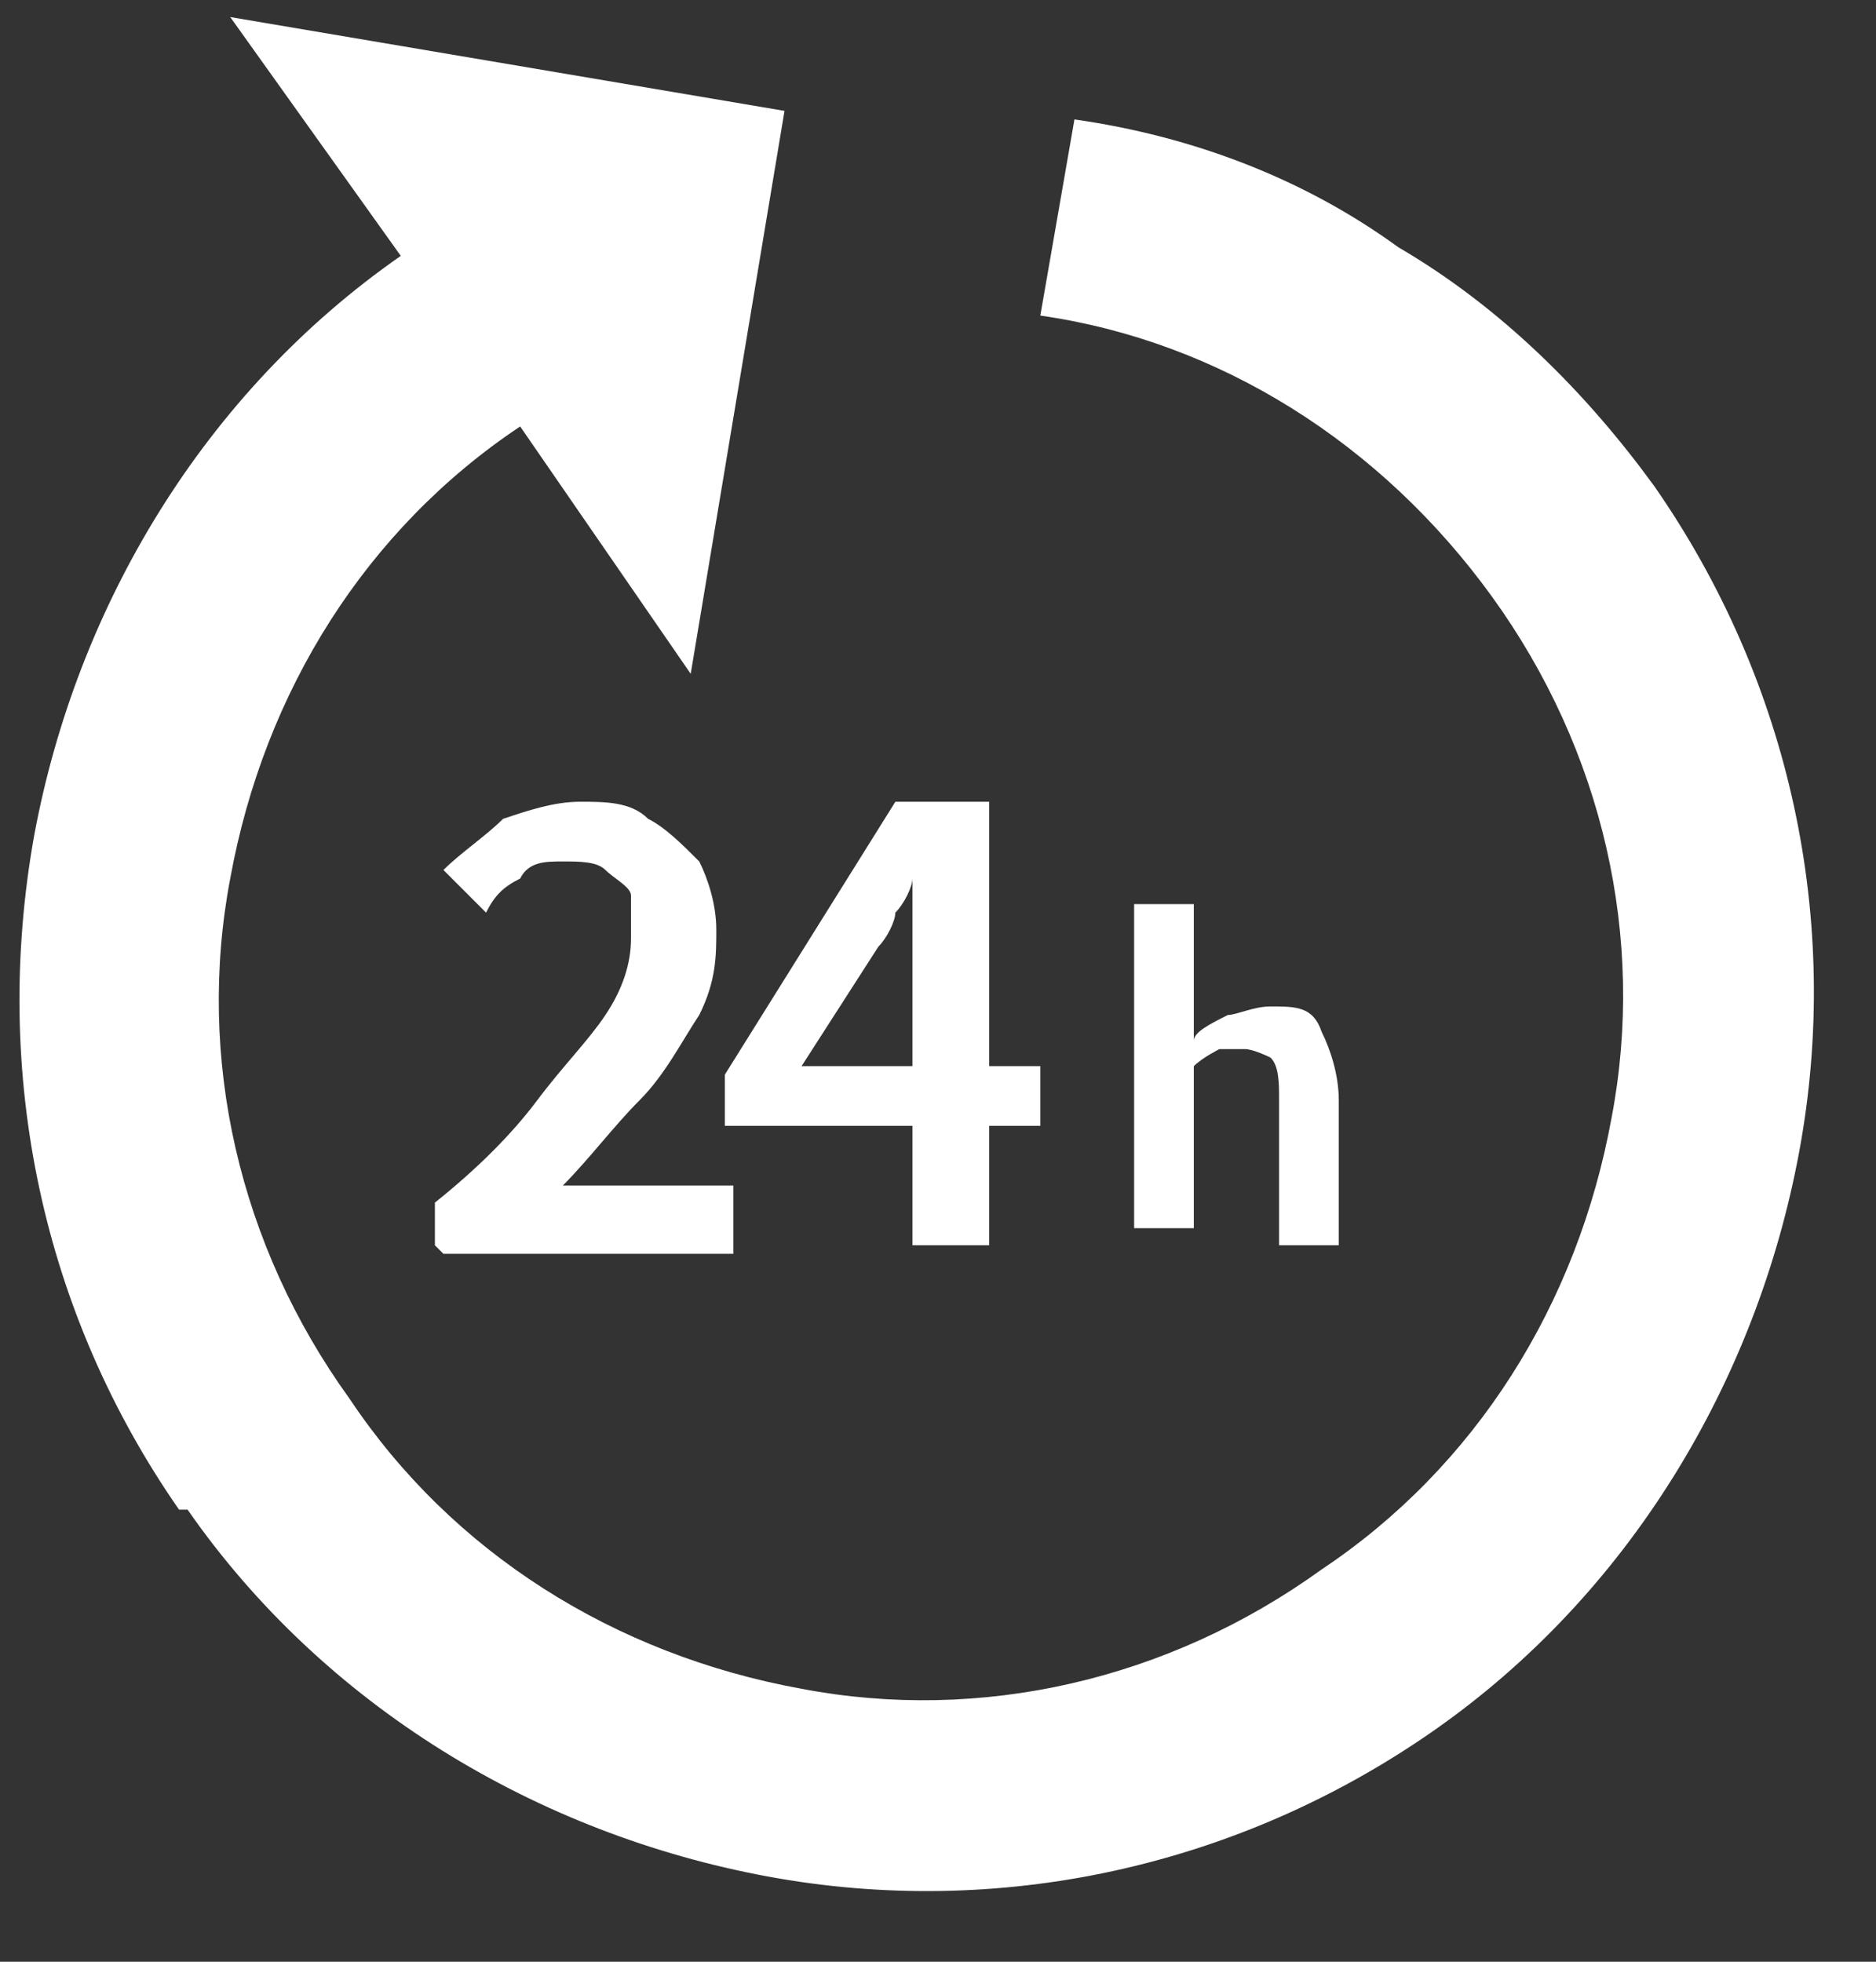 <?xml version="1.0" encoding="UTF-8"?>
<svg xmlns="http://www.w3.org/2000/svg" version="1.1" viewBox="0 0 22 23">
  <rect x="0" y="0" width="22" height="23" fill="#333333" stroke="none"/>
  <defs>
    <style>
      .cls-1 {
        fill: #fff;
      }
    </style>
  </defs>
  <!-- Generator: Adobe Illustrator 28.6.0, SVG Export Plug-In . SVG Version: 1.2.0 Build 709)  -->
  <g>
    <g id="_レイヤー_1" data-name="レイヤー_1">
      <path class="cls-1" d="M2.1,17.7C.5,15.4-.1,12.6.4,9.8c.5-2.7,2-5.2,4.3-6.8L2.7.2l6.5,1.1-1.1,6.6-2-2.9c-1.8,1.2-3,3.1-3.4,5.3-.4,2.1.1,4.3,1.4,6.1,1.2,1.8,3.1,3,5.3,3.4,2.1.4,4.3-.1,6.1-1.4,1.8-1.2,3-3.1,3.4-5.3.4-2.1-.1-4.3-1.4-6.1-1.3-1.8-3.2-3-5.3-3.3l.4-2.3c1.4.2,2.7.7,3.8,1.5,1.2.7,2.2,1.7,3,2.8,1.6,2.3,2.2,5.1,1.7,7.8-.5,2.7-2,5.2-4.3,6.8-2.3,1.6-5.1,2.2-7.8,1.7-2.7-.5-5.2-2-6.8-4.3Z"/>
      <path class="cls-1" d="M5.1,14.6v-.5c.5-.4.9-.8,1.2-1.2.3-.4.6-.7.8-1,.2-.3.3-.6.3-.9s0-.3,0-.5c0-.1-.2-.2-.3-.3s-.3-.1-.5-.1-.4,0-.5.2c-.2.1-.3.2-.4.4l-.5-.5c.2-.2.5-.4.7-.6.3-.1.6-.2.9-.2s.6,0,.8.2c.2.1.4.3.6.5.1.2.2.5.2.8s0,.6-.2,1c-.2.3-.4.7-.7,1-.3.3-.6.7-.9,1,.1,0,.3,0,.4,0,.2,0,.3,0,.4,0h1.2v.8h-3.4ZM10.7,14.6v-3.3c0-.1,0-.3,0-.5,0-.2,0-.4,0-.5h0c0,.1-.1.3-.2.4,0,.1-.1.3-.2.4l-.9,1.4h2.8v.7h-3.7v-.6l2-3.2h1.1v5.2h-.9ZM13.3,14.6v-4h.7v1.6c0-.1.2-.2.4-.3.1,0,.3-.1.5-.1.3,0,.5,0,.6.3.1.2.2.5.2.8v1.7h-.7v-1.7c0-.2,0-.4-.1-.5,0,0-.2-.1-.3-.1s-.2,0-.3,0c0,0-.2.1-.3.2v1.9h-.7Z"/>
    </g>
  </g>
</svg>